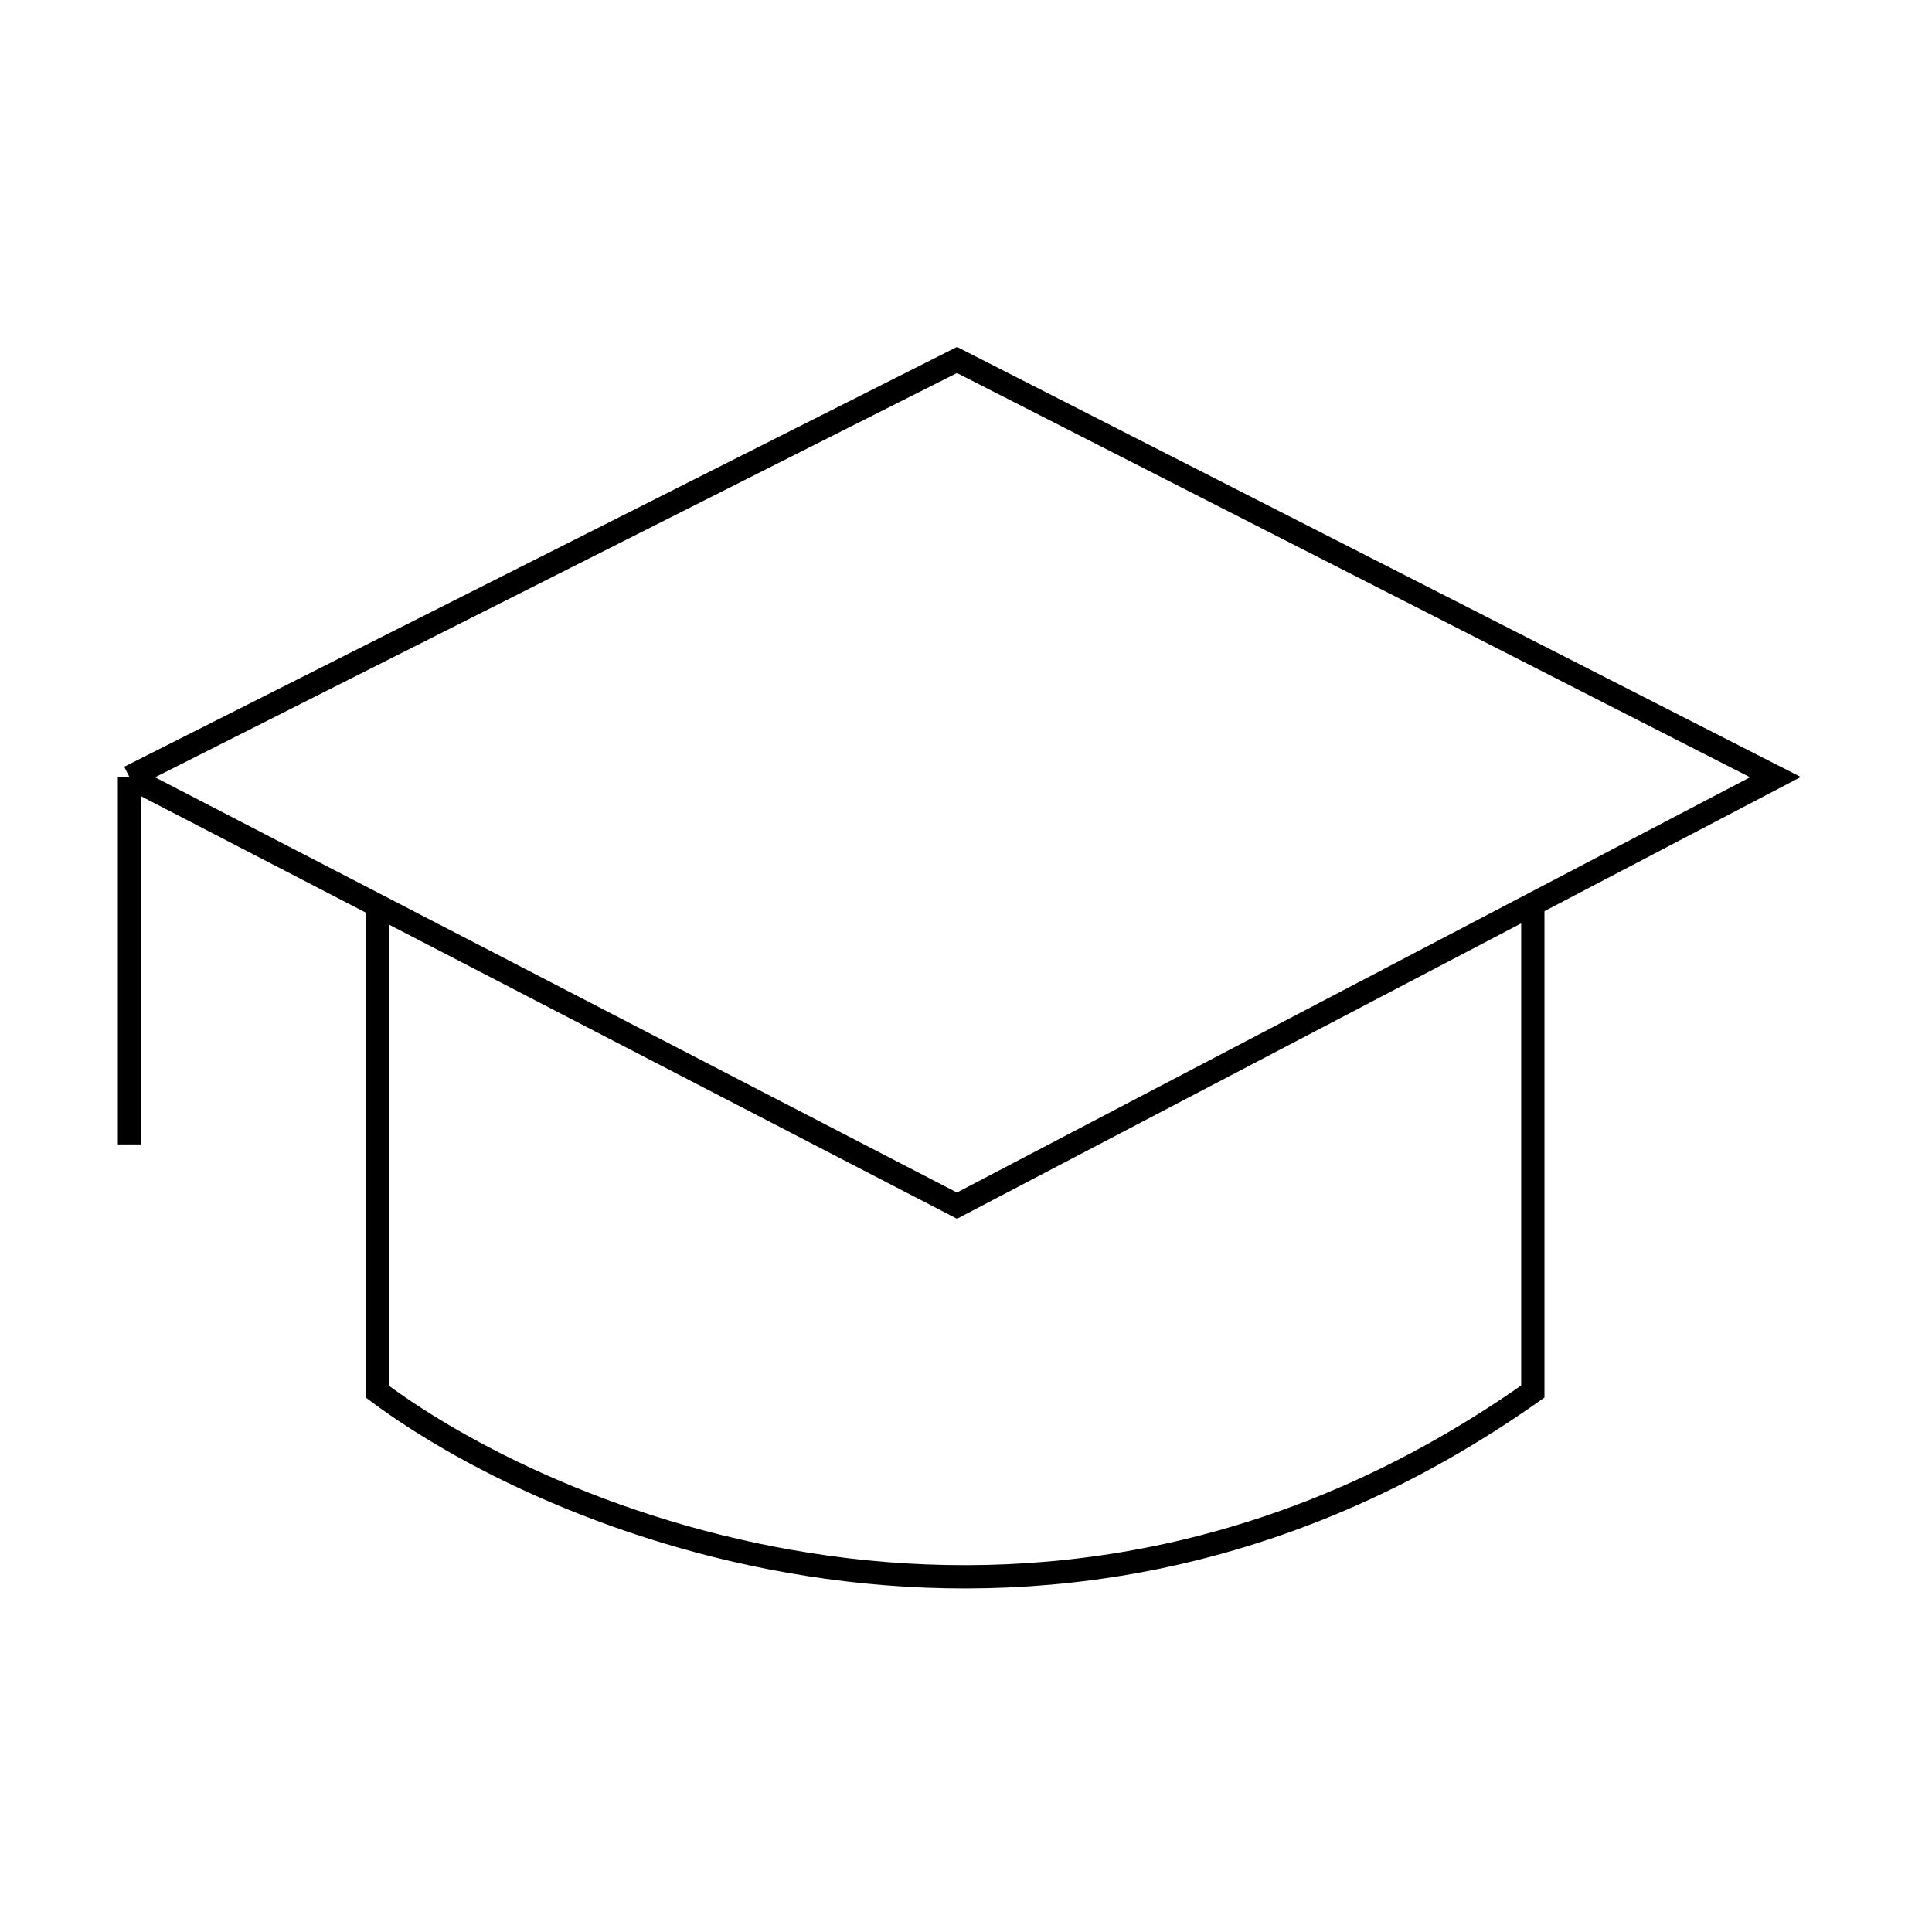<?xml version="1.0" encoding="UTF-8"?> <svg xmlns="http://www.w3.org/2000/svg" width="83" height="83" viewBox="0 0 83 83" fill="none"> <g clip-path="url(#clip0)"> <path d="M5.562 49.165V33.386M5.562 33.386L41.112 15.465L76.273 33.386L65.851 38.842M5.562 33.386L16.203 38.896M65.851 38.842L41.112 51.795L16.203 38.896M65.851 38.842C65.851 41.212 65.851 48.717 65.851 59.781C45.437 74.196 24.246 65.788 16.203 59.781V38.896" stroke="black"></path> </g> <defs> <clipPath id="clip0"> <rect width="73" height="54" fill="white" transform="translate(5 14.5)"></rect> </clipPath> </defs> </svg> 